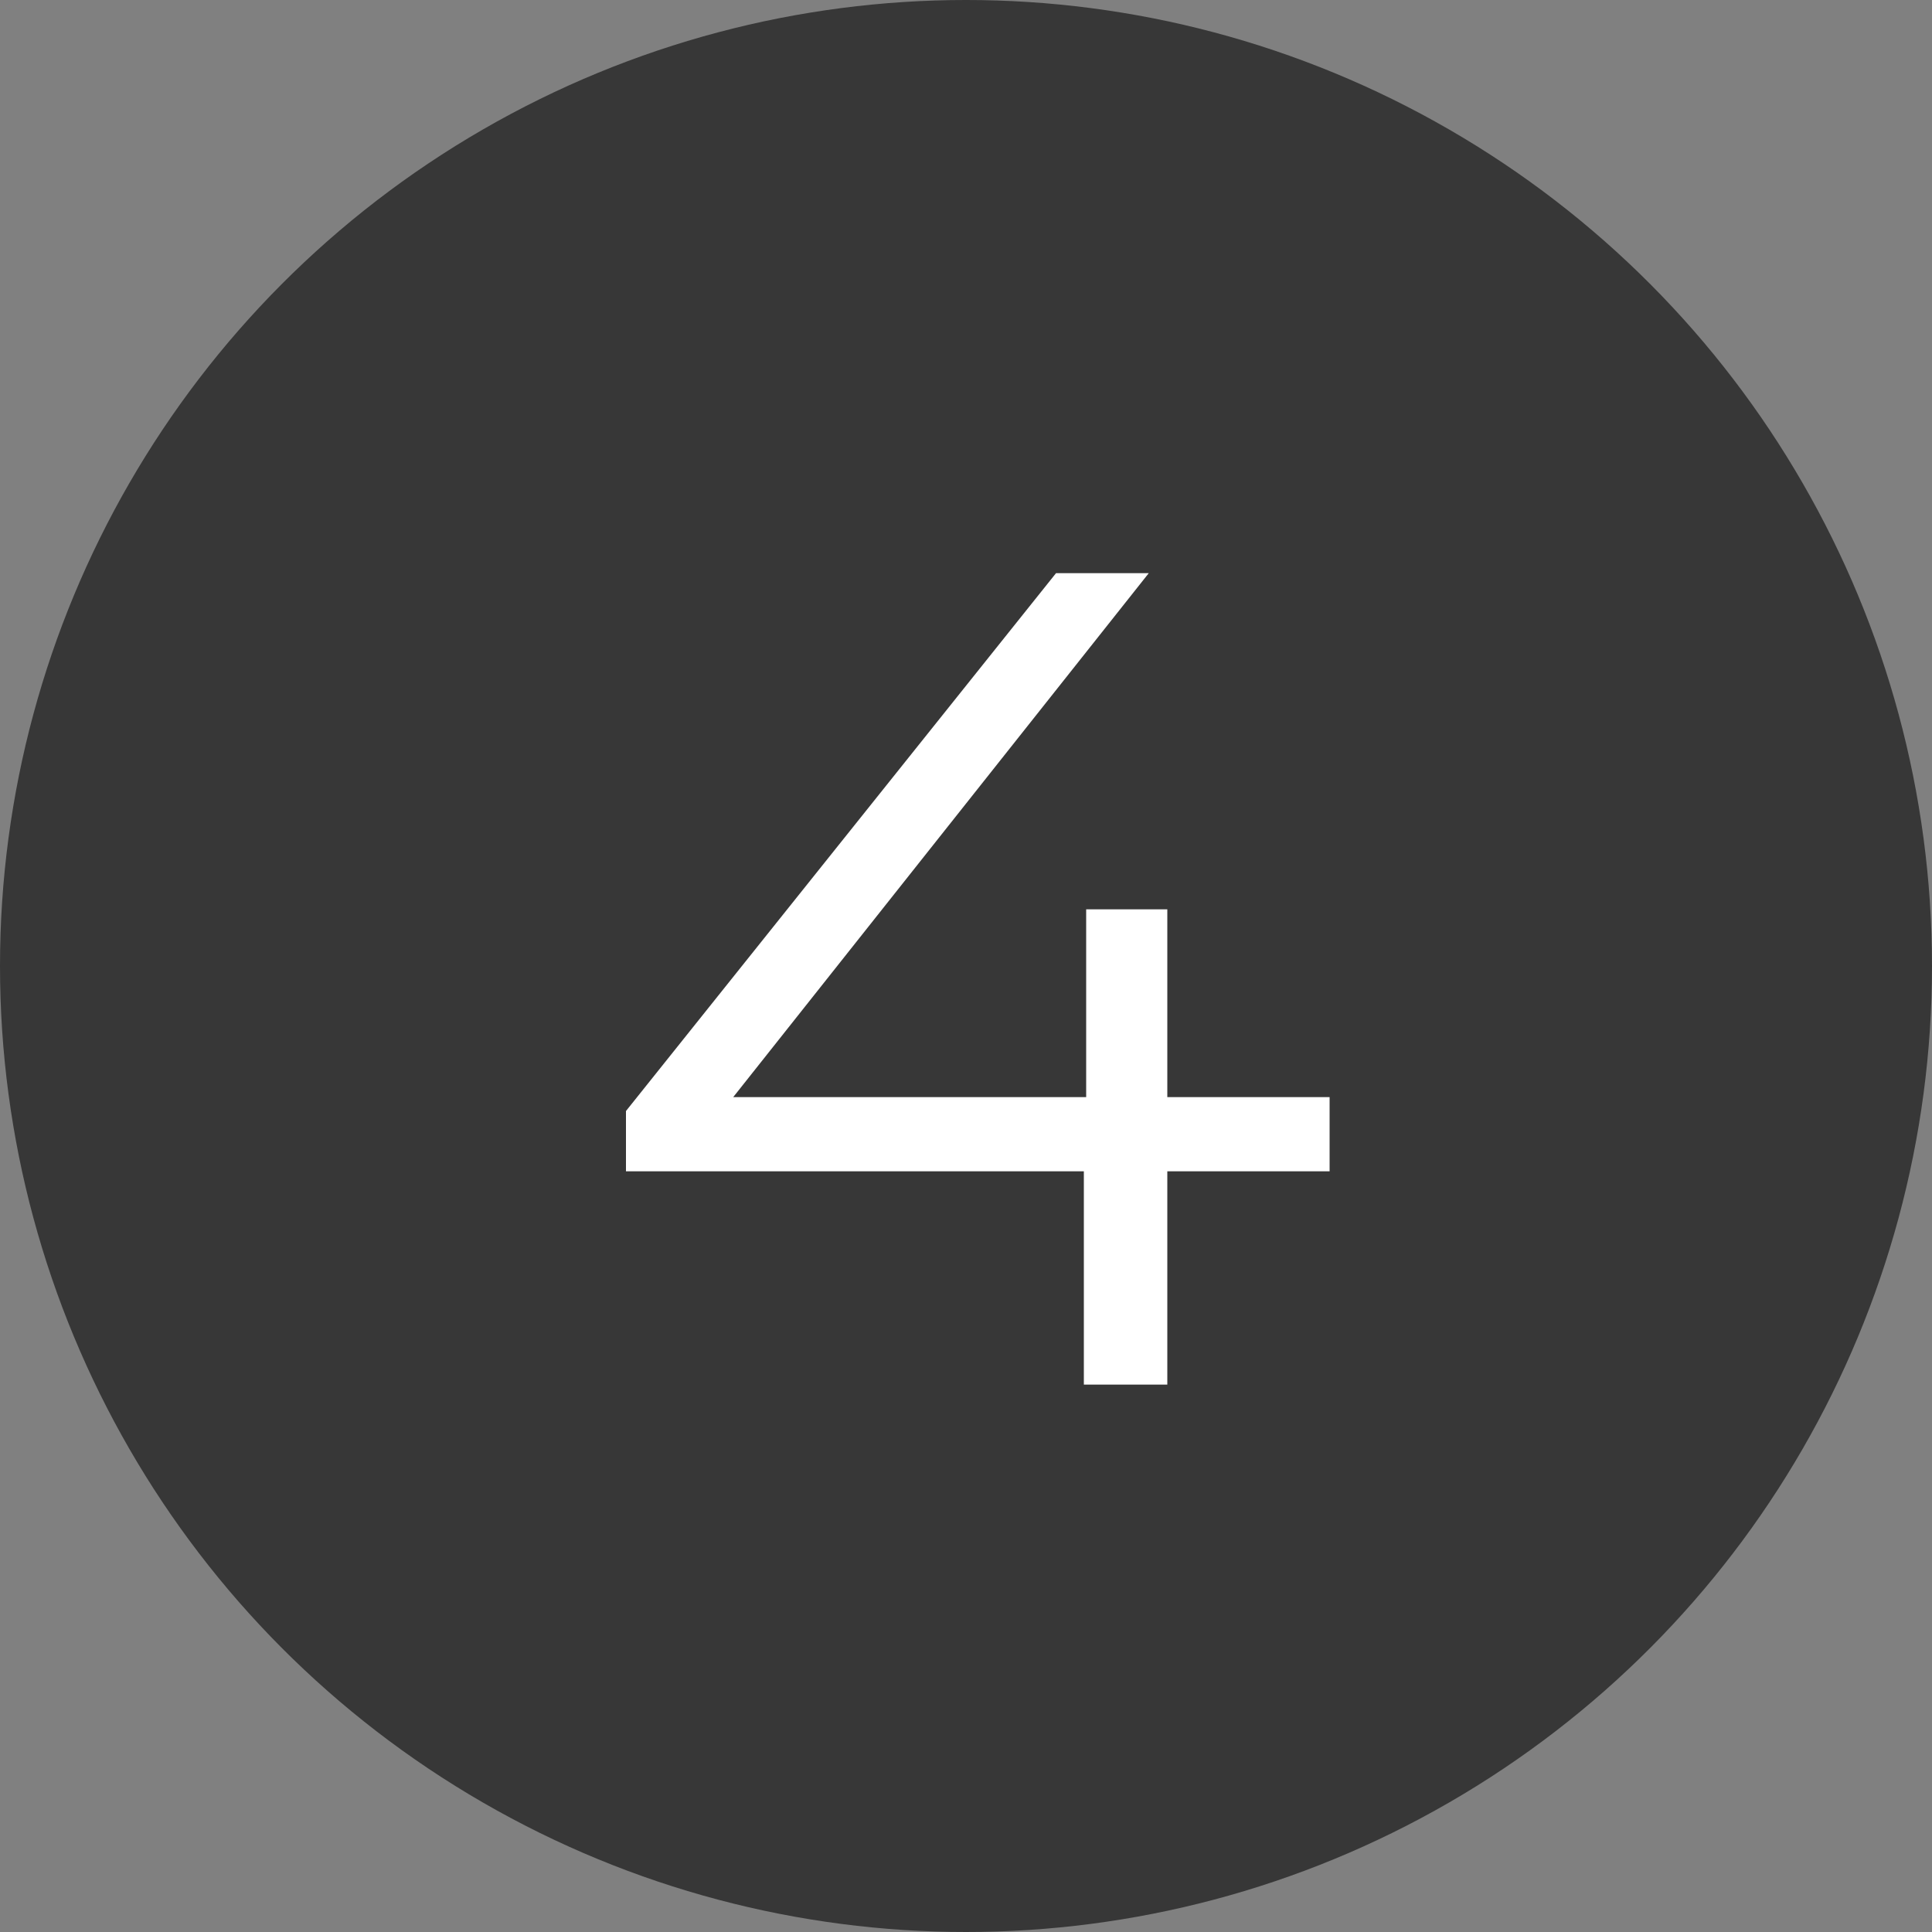 <?xml version="1.0" encoding="UTF-8"?> <svg xmlns="http://www.w3.org/2000/svg" width="60" height="60" viewBox="0 0 60 60" fill="none"><rect x="0" y="0" width="60" height="60" fill="#808080" stroke="none"/><circle cx="30" cy="30" r="30" fill="#373737"></circle><path d="M19.44 36.376V34.504L32.796 17.8H35.676L22.428 34.504L21.024 34.072H41.292V36.376H19.44ZM33.66 43V36.376L33.732 34.072V28.24H36.252V43H33.66Z" fill="white"></path></svg> 
